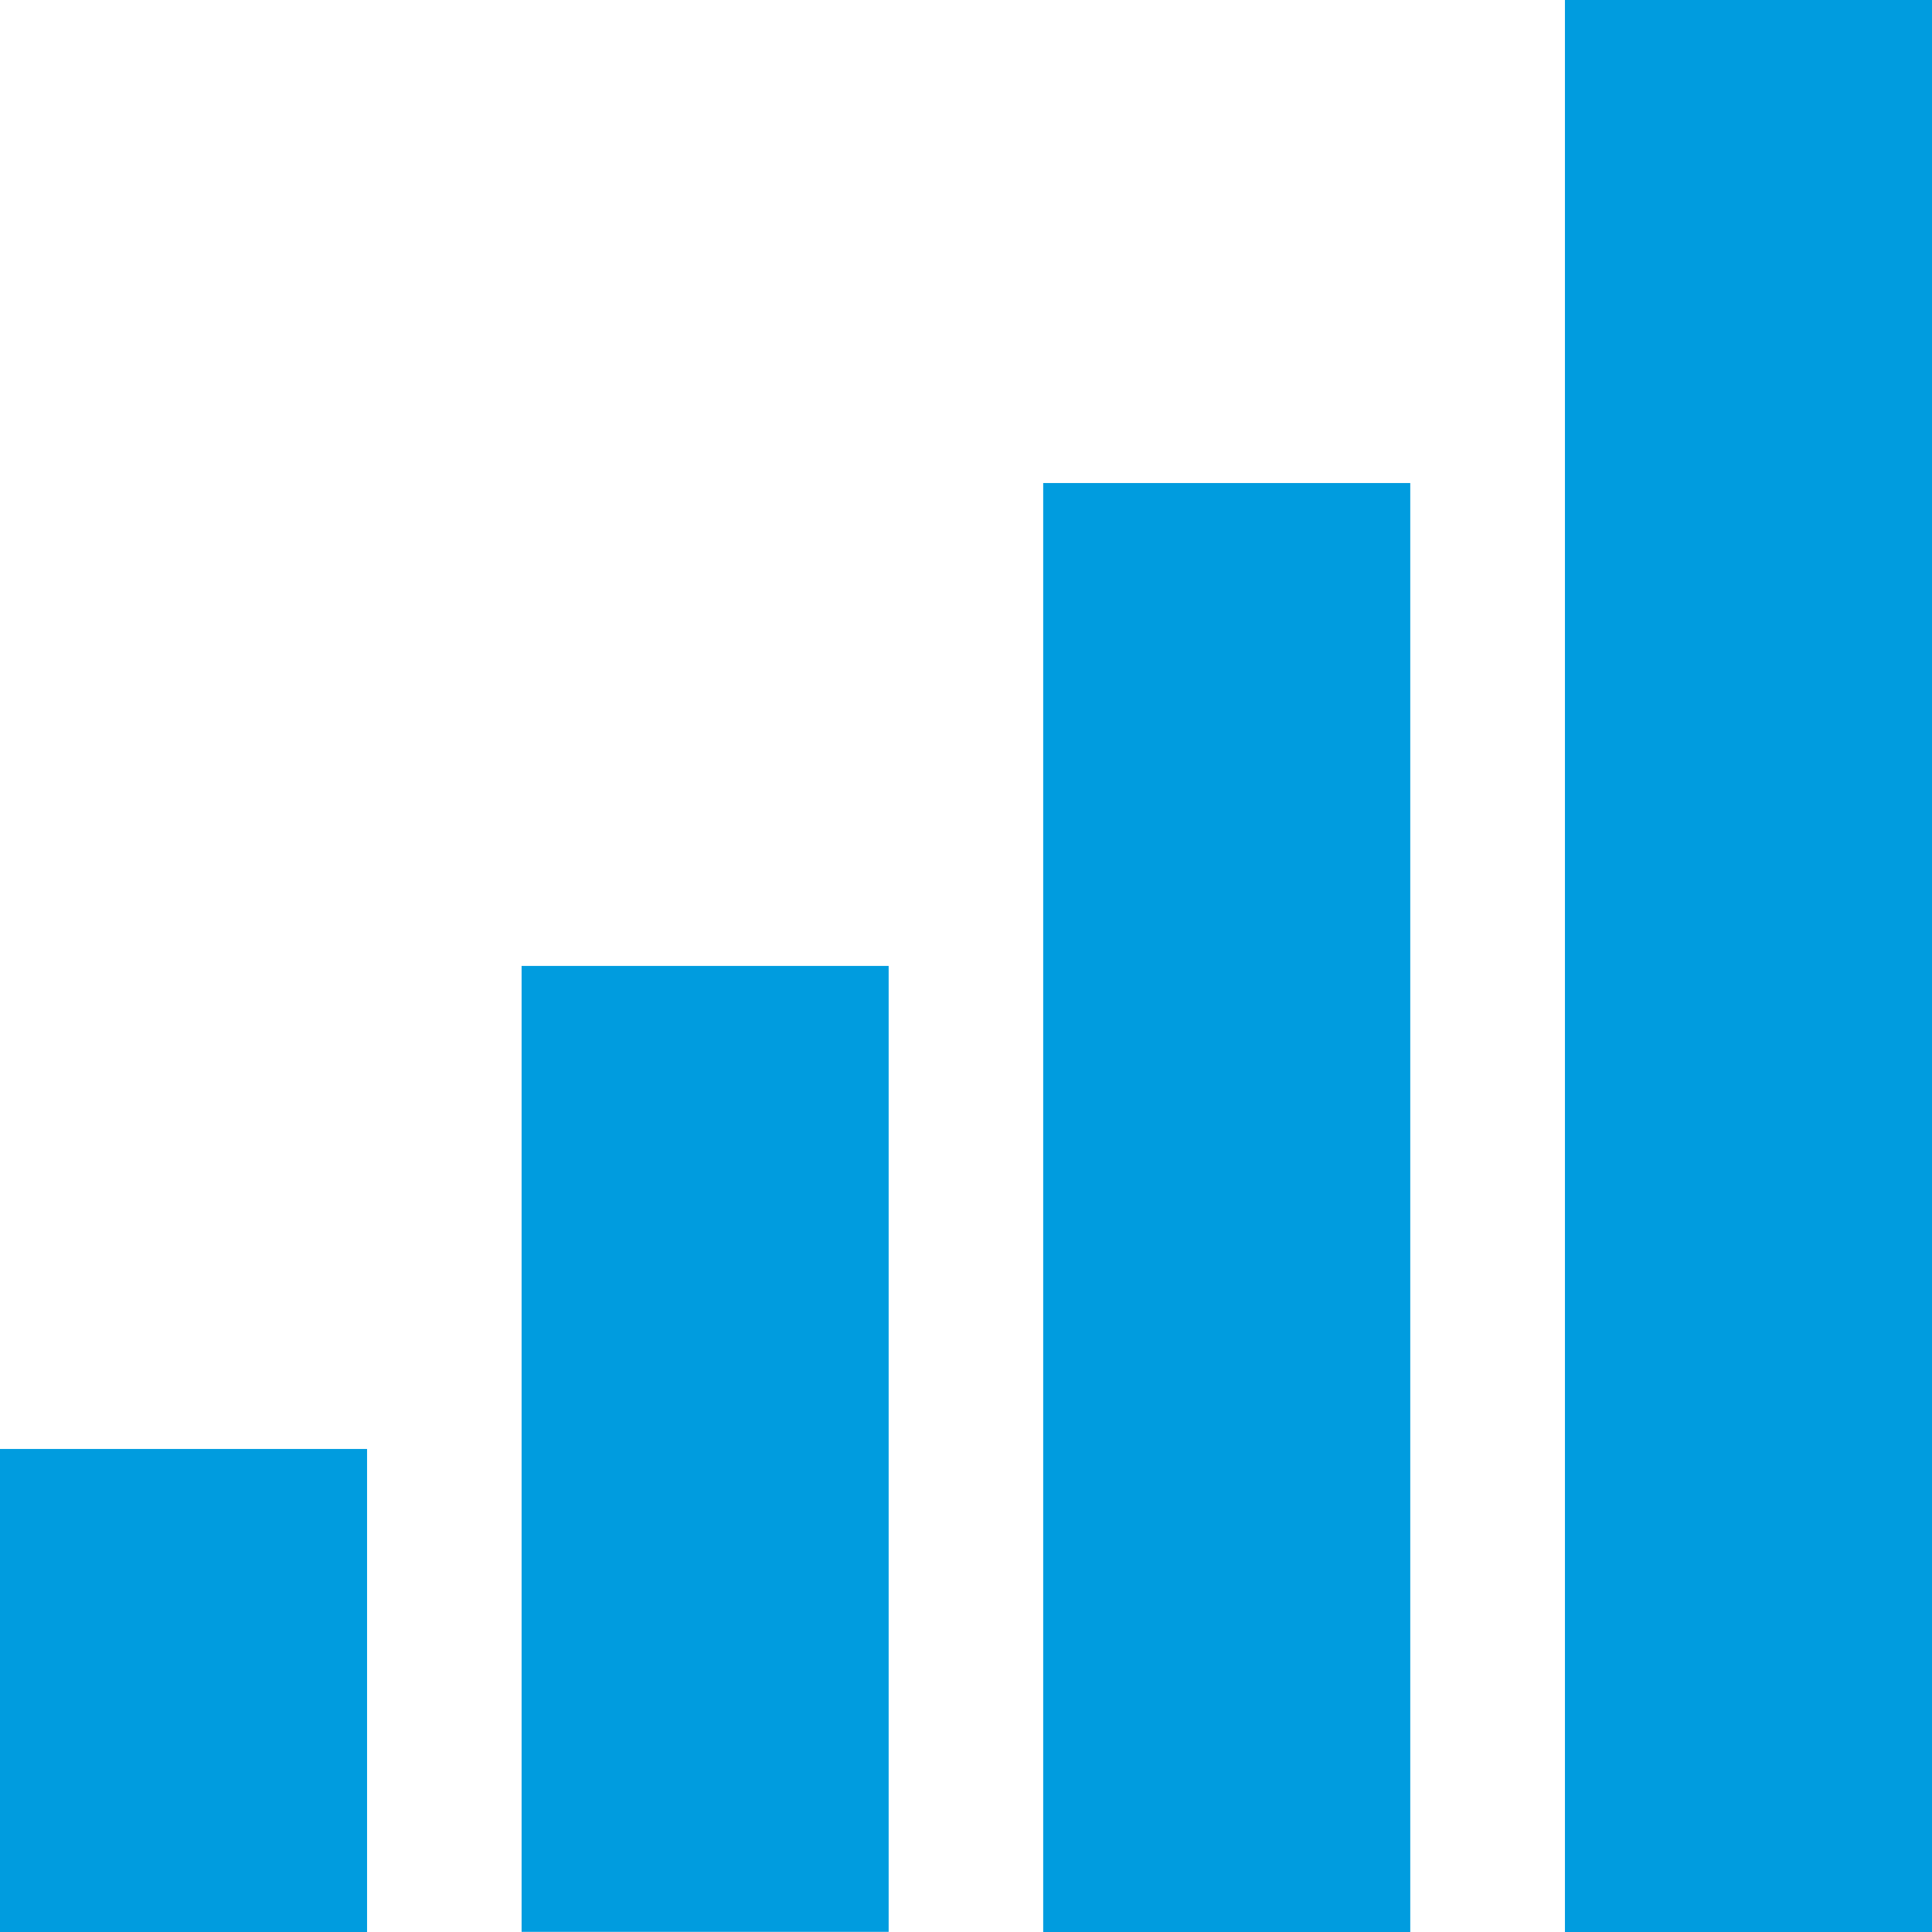<svg xmlns="http://www.w3.org/2000/svg" viewBox="0 0 1282.7 1282.7"><path d="M0 962h243.7v320.7H0zM1039 0h243.7v1282.7H1039zM692.6 320.7h243.7v962H692.6zM346.3 641.3H590v641.3H346.3z" fill="#009cdf"/></svg>